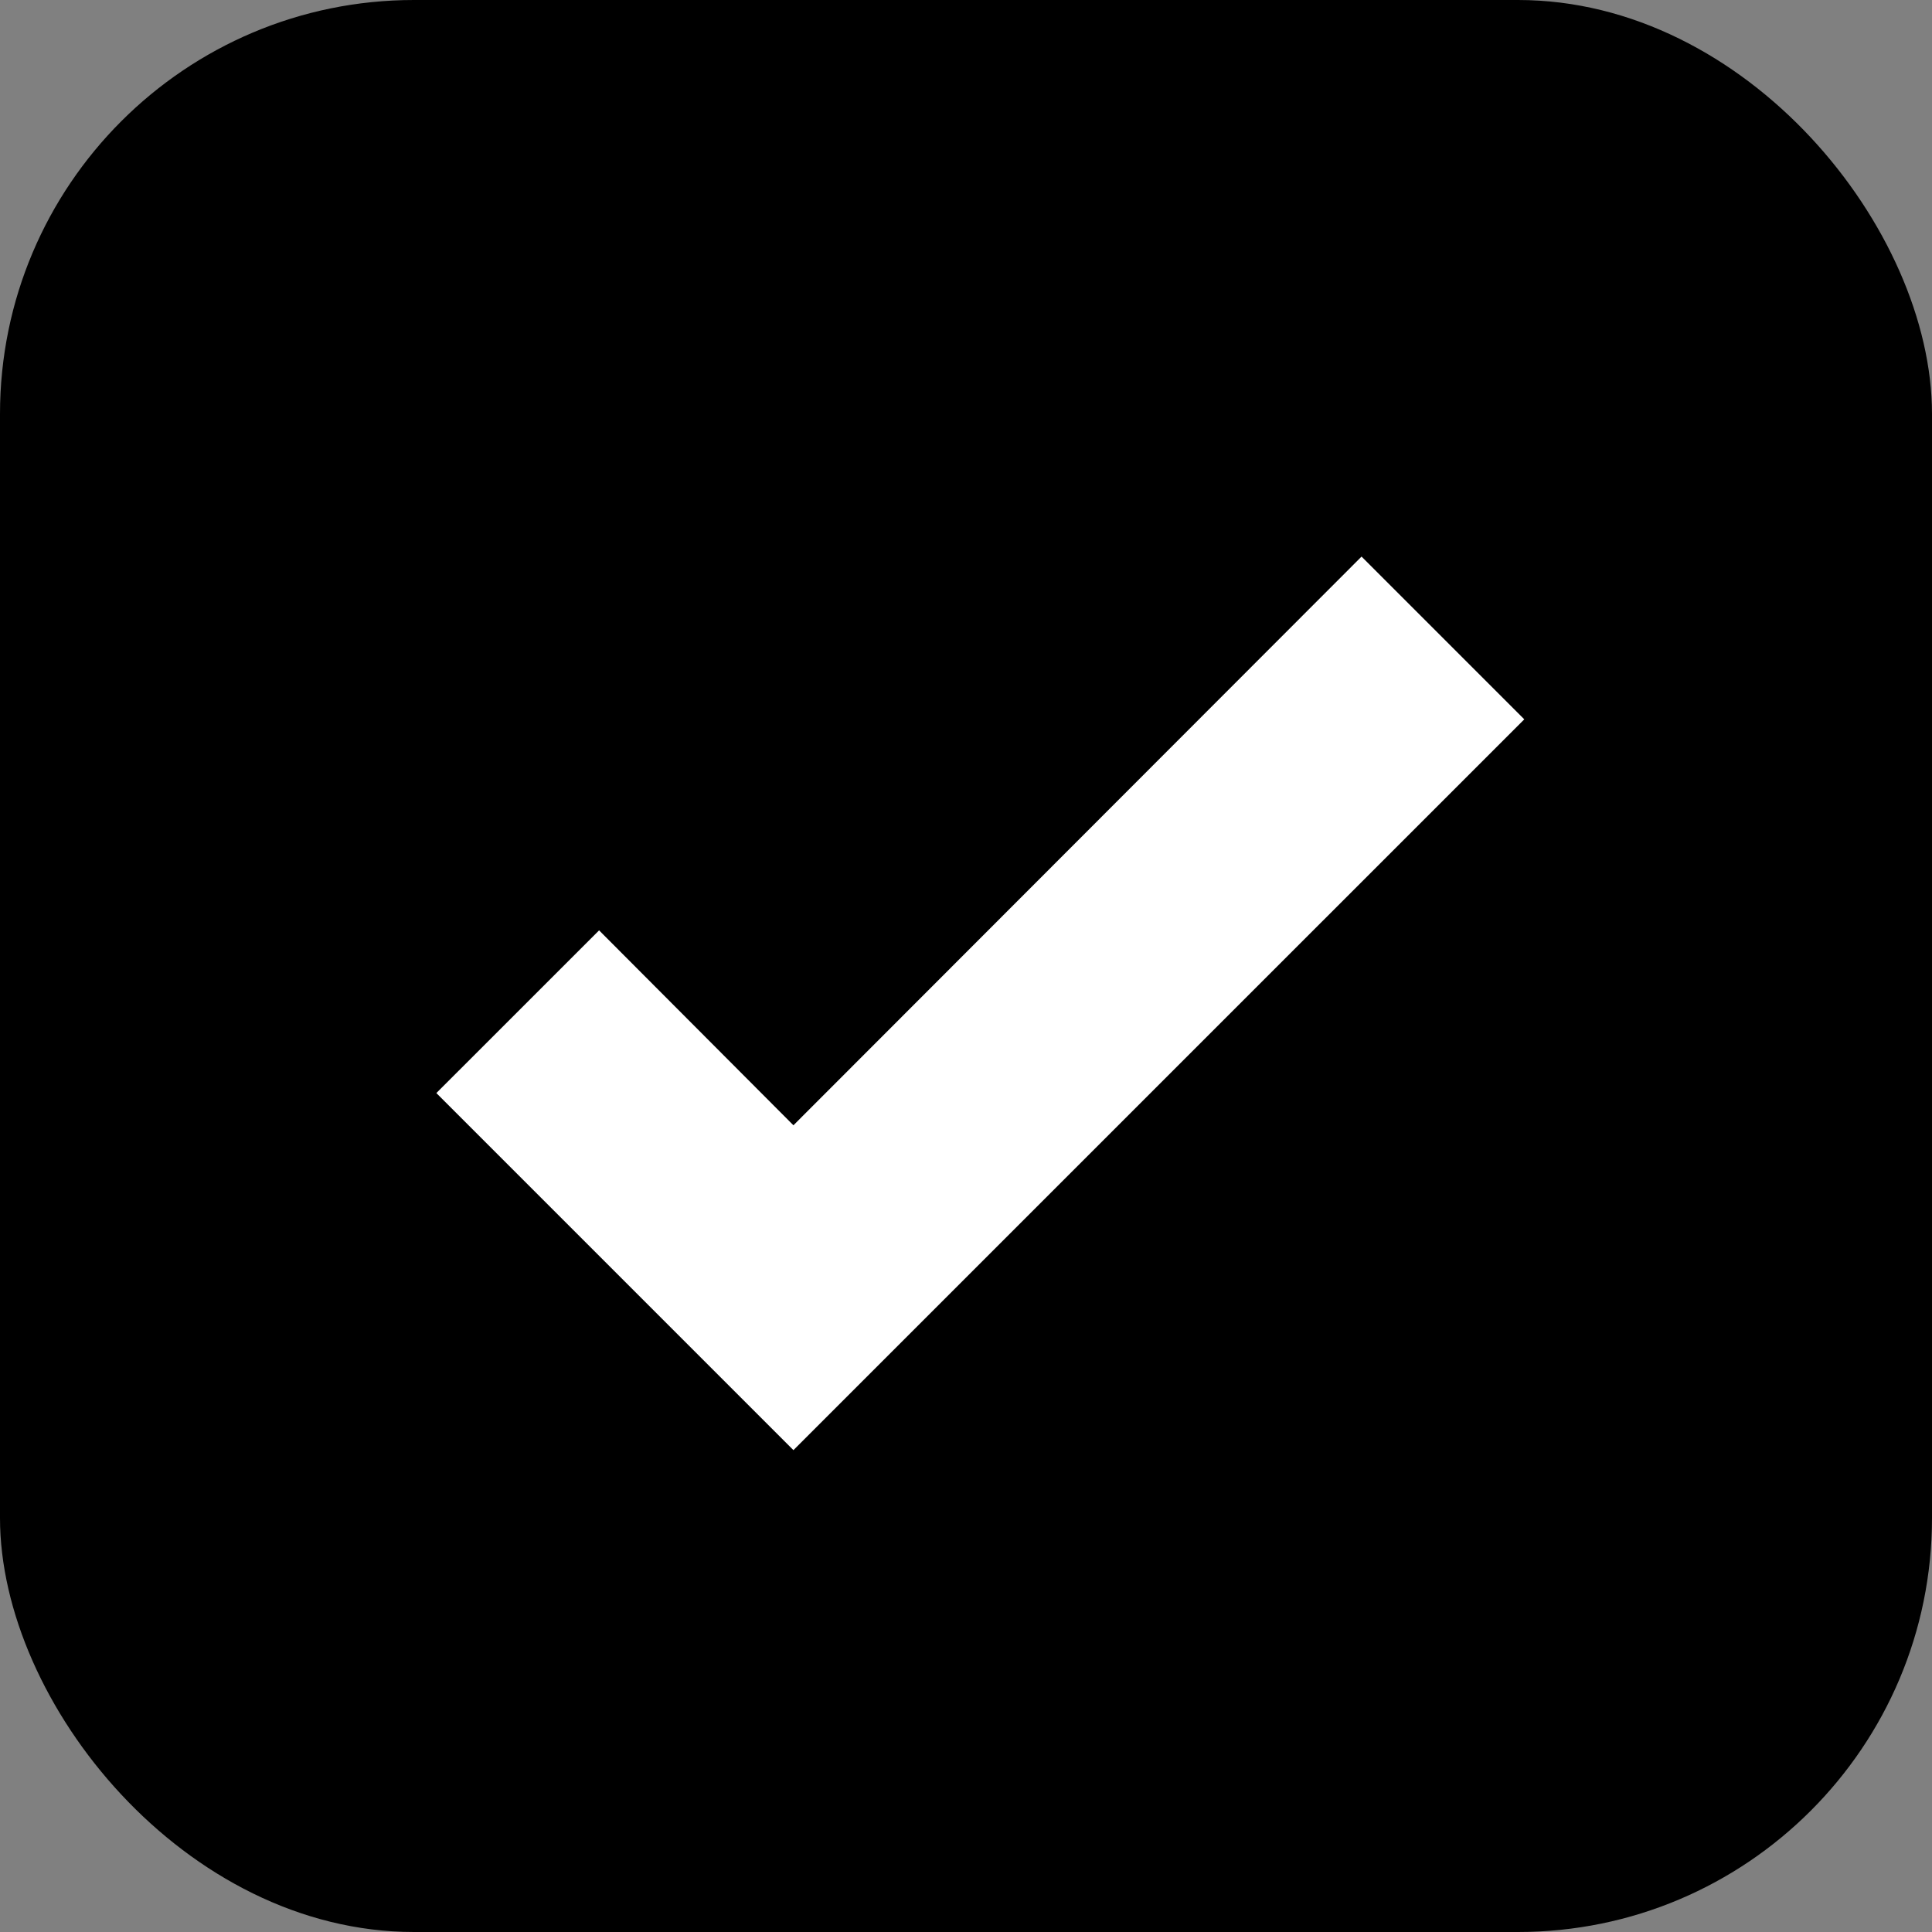 <svg width="56" height="56" viewBox="0 0 56 56" fill="none" xmlns="http://www.w3.org/2000/svg">
<rect x="0" y="0" width="56" height="56" fill="#808080" stroke="none"/>
<rect width="56" height="56" rx="12" fill="black"/>
<path d="M22.998 42.033L12.648 31.683L17.365 26.967L22.998 32.617L39.465 16.133L44.182 20.85L22.998 42.033Z" fill="white"/>
</svg>
